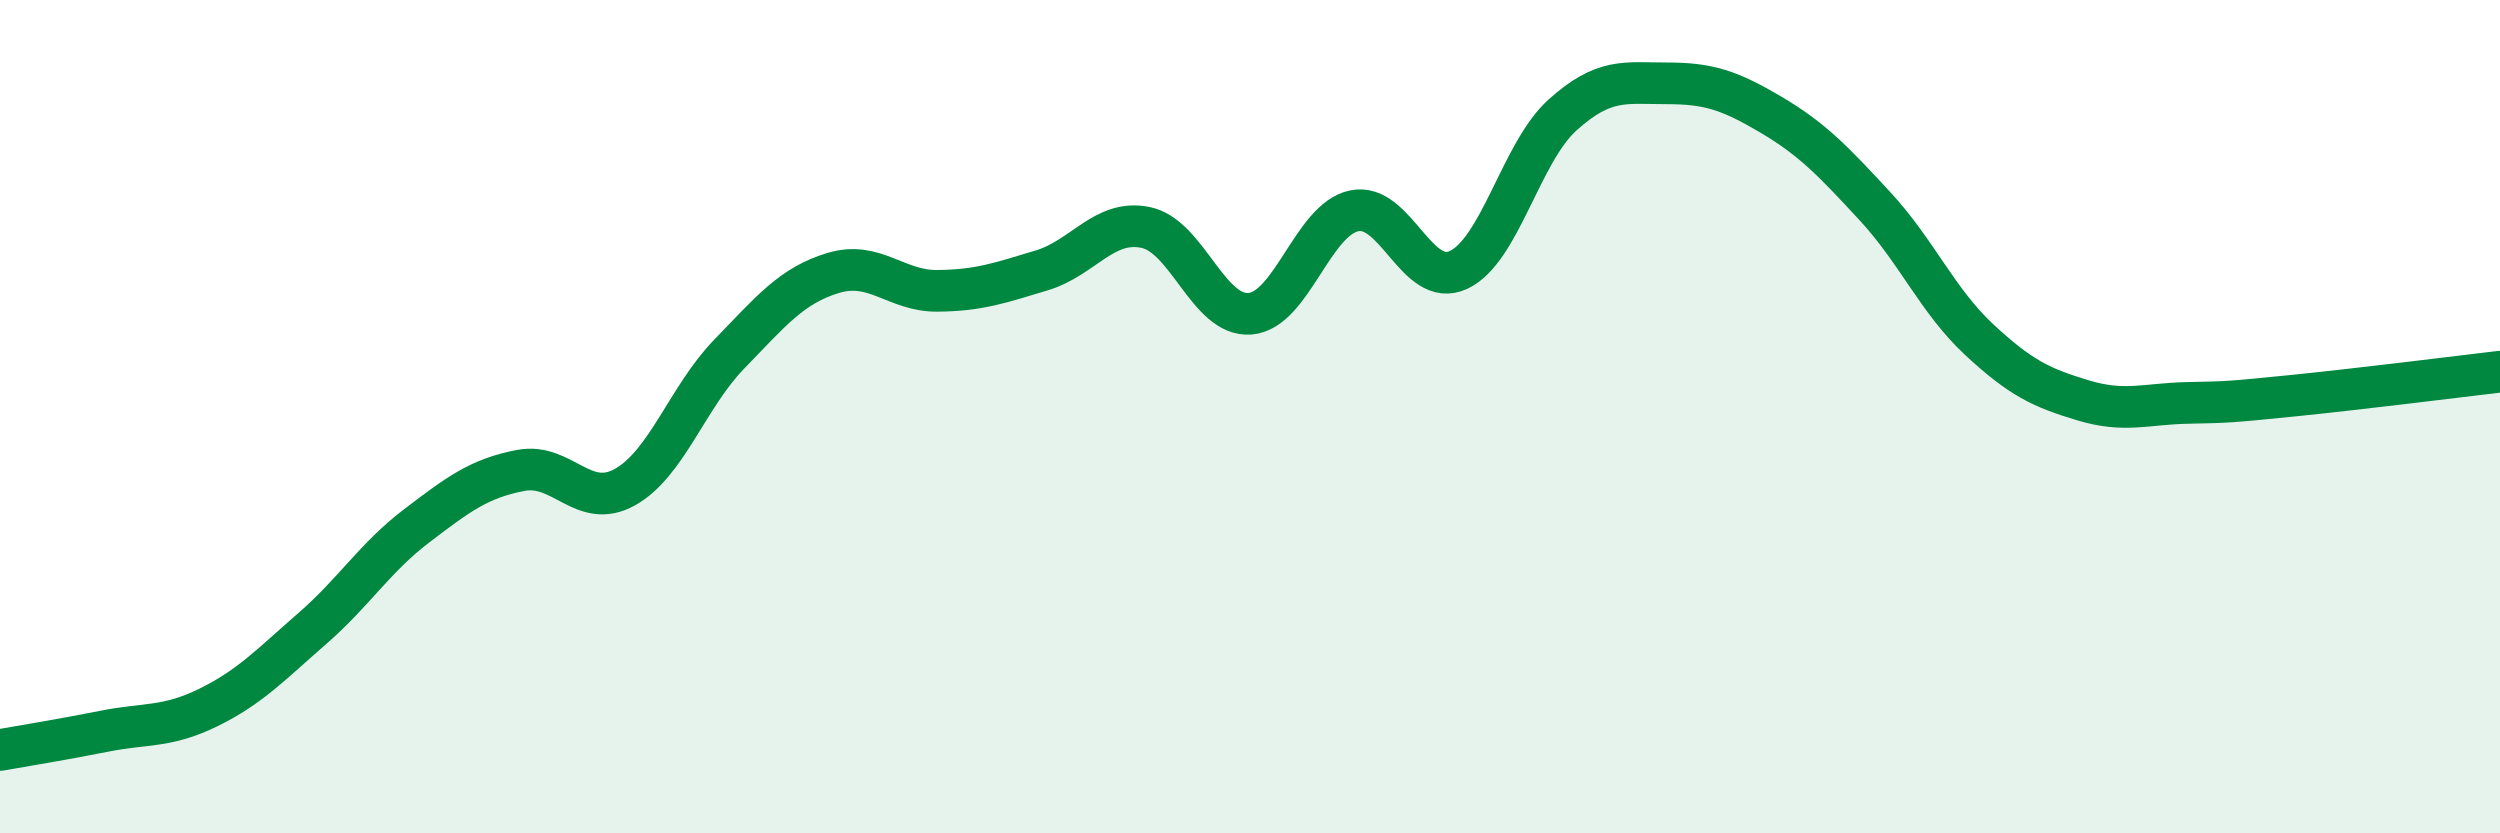 
    <svg width="60" height="20" viewBox="0 0 60 20" xmlns="http://www.w3.org/2000/svg">
      <path
        d="M 0,18 C 0.5,17.91 1.5,17.75 2.5,17.55 C 3.5,17.35 4,17.47 5,16.98 C 6,16.49 6.5,15.95 7.5,15.08 C 8.5,14.21 9,13.38 10,12.62 C 11,11.86 11.5,11.48 12.5,11.29 C 13.5,11.1 14,12.25 15,11.69 C 16,11.13 16.5,9.53 17.5,8.5 C 18.5,7.47 19,6.85 20,6.55 C 21,6.25 21.5,6.99 22.5,6.98 C 23.5,6.97 24,6.79 25,6.49 C 26,6.19 26.5,5.25 27.5,5.46 C 28.5,5.67 29,7.61 30,7.53 C 31,7.45 31.5,5.27 32.5,5.06 C 33.5,4.85 34,6.94 35,6.48 C 36,6.02 36.5,3.66 37.5,2.76 C 38.5,1.86 39,2 40,2 C 41,2 41.5,2.16 42.5,2.75 C 43.5,3.34 44,3.87 45,4.95 C 46,6.03 46.5,7.22 47.5,8.15 C 48.5,9.08 49,9.31 50,9.61 C 51,9.91 51.5,9.69 52.5,9.67 C 53.5,9.65 53.5,9.65 55,9.5 C 56.5,9.35 59,9.04 60,8.92L60 20L0 20Z"
        fill="#008740"
        opacity="0.1"
        stroke-linecap="round"
        stroke-linejoin="round"
      />
      <path
        d="M 0,18 C 0.5,17.91 1.5,17.75 2.5,17.55 C 3.5,17.35 4,17.47 5,16.98 C 6,16.49 6.5,15.95 7.5,15.08 C 8.5,14.21 9,13.38 10,12.62 C 11,11.86 11.5,11.48 12.5,11.29 C 13.5,11.1 14,12.25 15,11.69 C 16,11.13 16.5,9.53 17.5,8.5 C 18.5,7.47 19,6.85 20,6.55 C 21,6.25 21.5,6.99 22.5,6.98 C 23.5,6.97 24,6.79 25,6.49 C 26,6.19 26.5,5.25 27.5,5.46 C 28.5,5.67 29,7.61 30,7.53 C 31,7.45 31.5,5.27 32.5,5.06 C 33.5,4.85 34,6.94 35,6.48 C 36,6.02 36.5,3.66 37.5,2.76 C 38.5,1.86 39,2 40,2 C 41,2 41.5,2.16 42.5,2.75 C 43.5,3.34 44,3.87 45,4.95 C 46,6.03 46.5,7.22 47.5,8.15 C 48.5,9.08 49,9.31 50,9.61 C 51,9.91 51.5,9.69 52.5,9.67 C 53.5,9.65 53.5,9.65 55,9.5 C 56.5,9.35 59,9.04 60,8.92"
        stroke="#008740"
        stroke-width="1"
        fill="none"
        stroke-linecap="round"
        stroke-linejoin="round"
      />
    </svg>
  